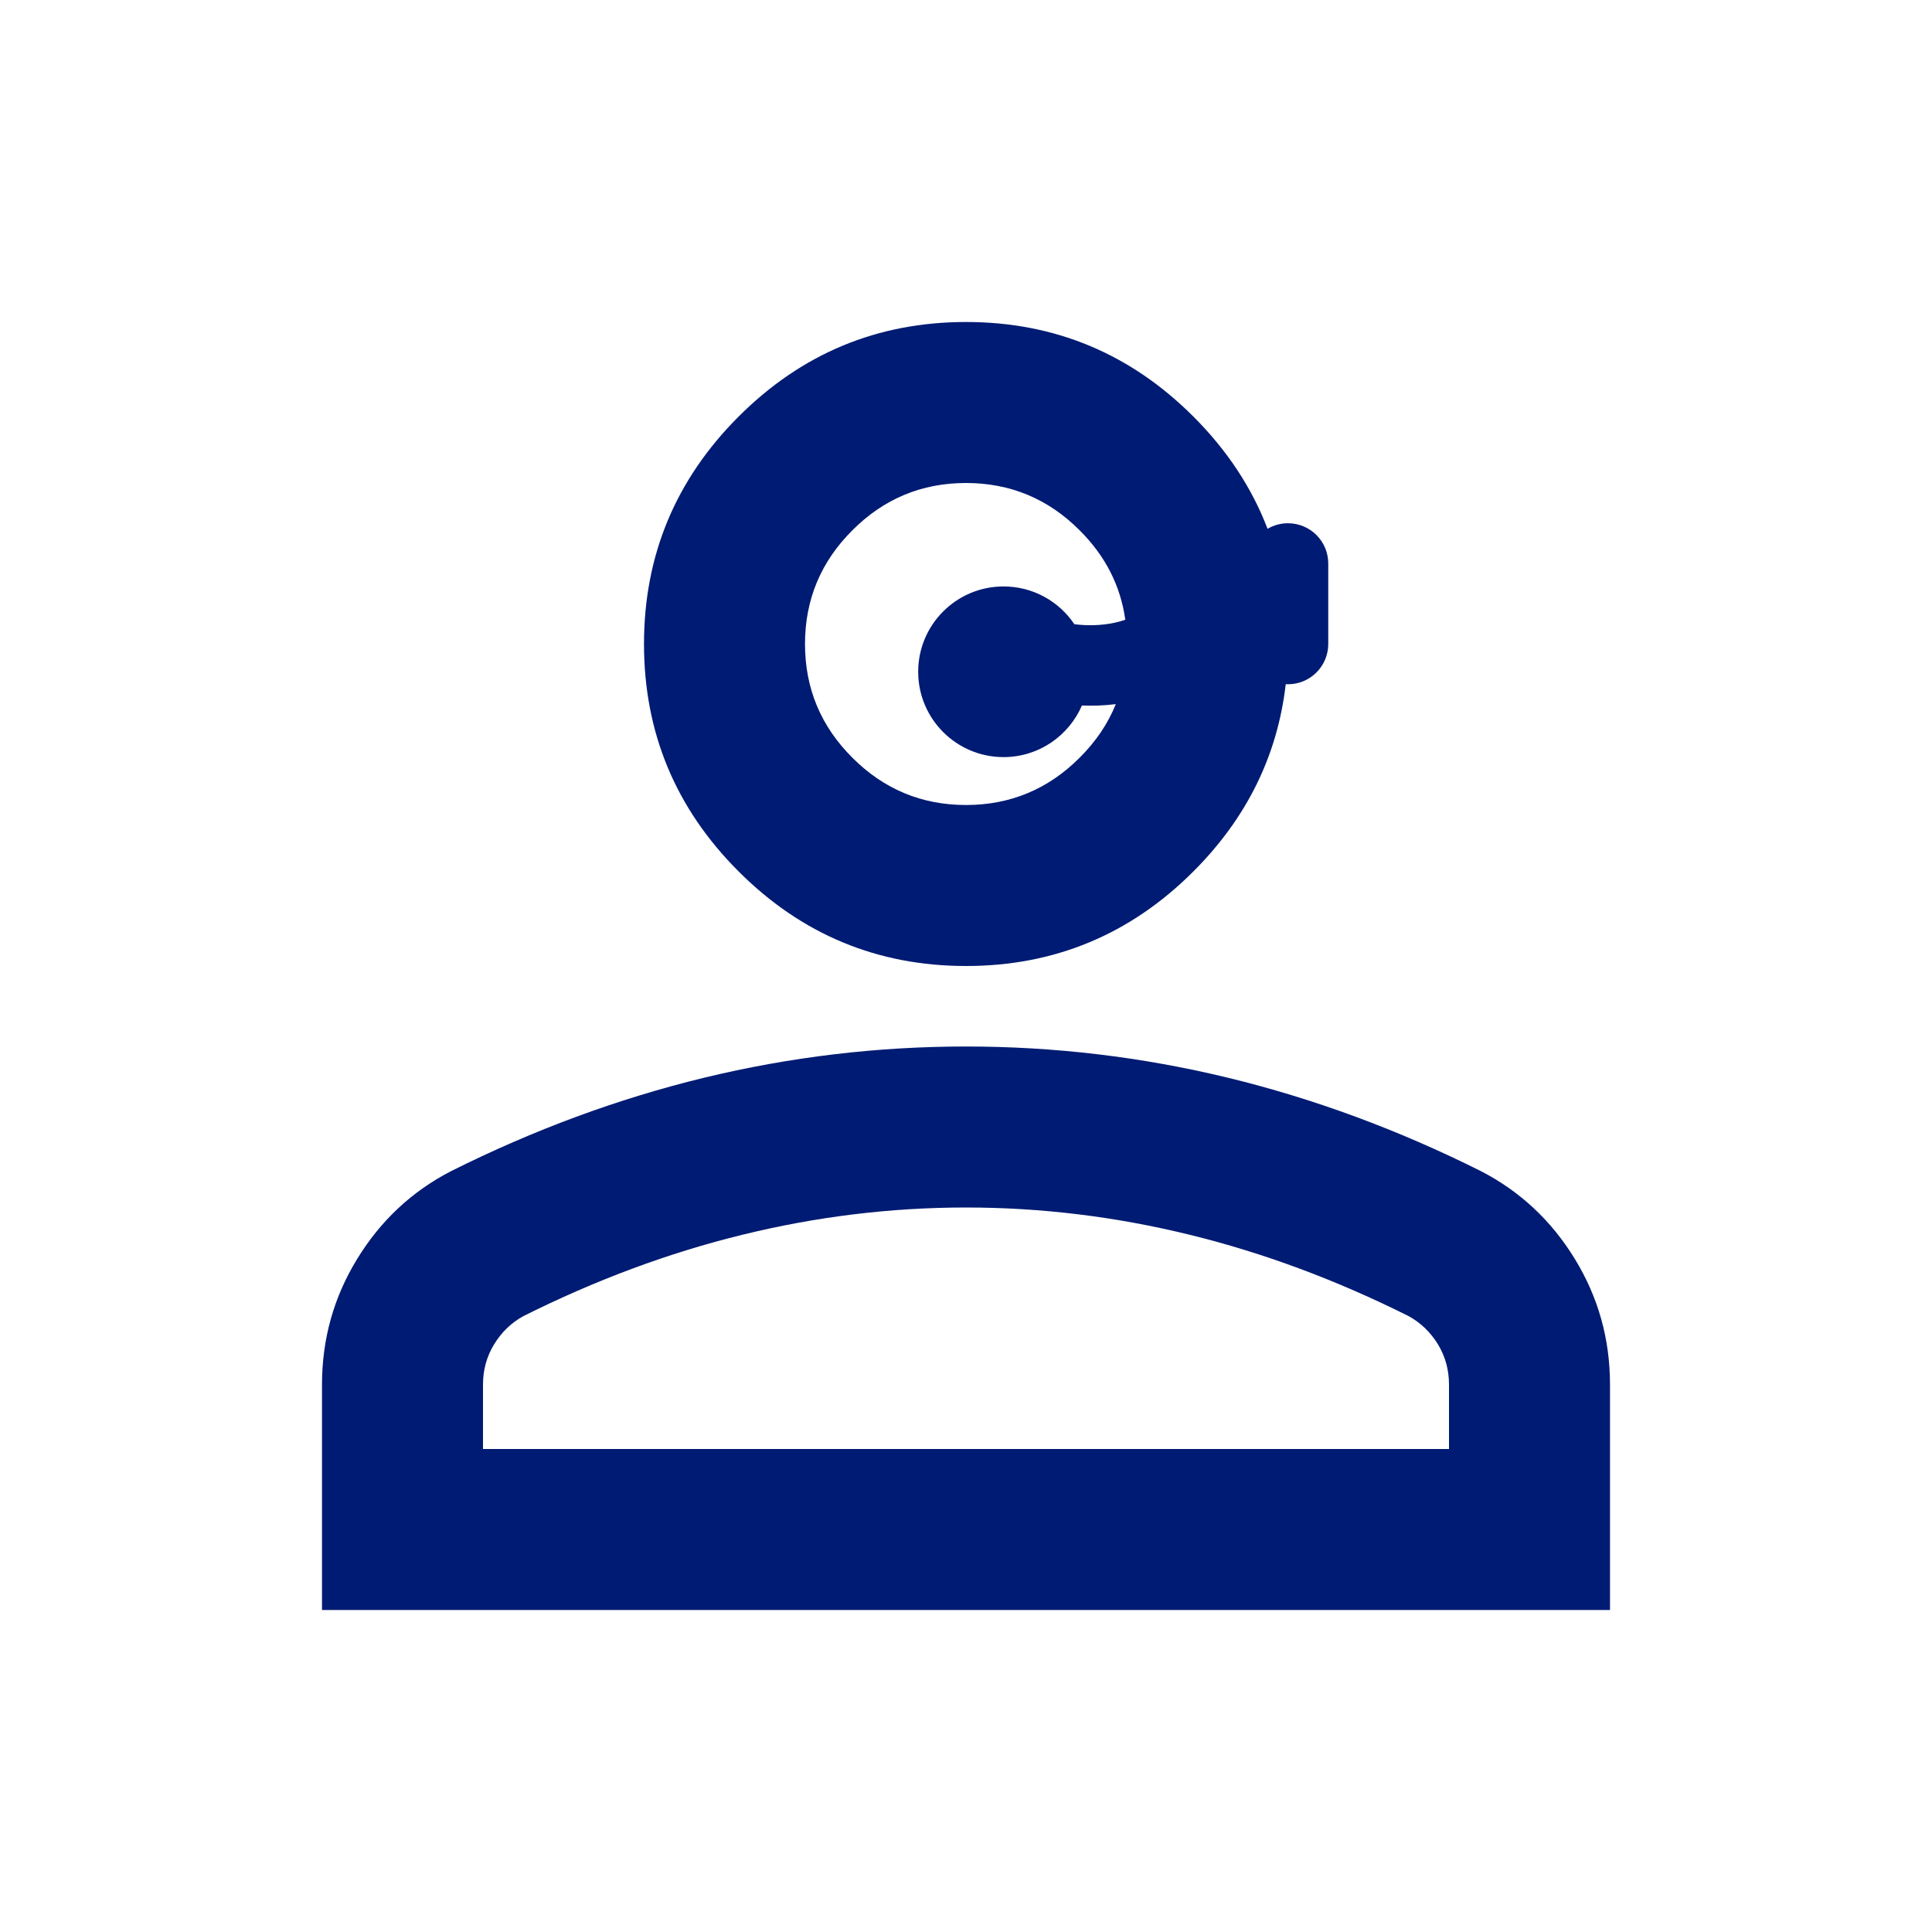 <svg width="24" height="24" viewBox="0 0 24 24" fill="none" xmlns="http://www.w3.org/2000/svg">
<mask id="mask0_2603_211743" style="mask-type:alpha" maskUnits="userSpaceOnUse" x="0" y="0" width="24" height="24">
<rect x="0.5" y="0.5" width="23" height="23" fill="#001B73" stroke="#001B73"/>
</mask>
<g mask="url(#mask0_2603_211743)">
<path d="M12.466 8.905C12.775 8.905 13.026 8.654 13.026 8.345C13.026 8.036 12.775 7.785 12.466 7.785C12.157 7.785 11.906 8.036 11.906 8.345C11.906 8.654 12.157 8.905 12.466 8.905Z" fill="#001B73"/>
<path fill-rule="evenodd" clip-rule="evenodd" d="M9.175 10.825C9.958 11.608 10.9 12 12 12C13.1 12 14.042 11.608 14.825 10.825C15.487 10.163 15.869 9.388 15.972 8.499C15.981 8.5 15.991 8.5 16 8.5C16.276 8.5 16.5 8.276 16.5 8V7.499V7.499V7C16.5 6.724 16.276 6.5 16 6.5C15.907 6.5 15.821 6.525 15.746 6.569C15.551 6.059 15.244 5.594 14.825 5.175C14.042 4.392 13.1 4 12 4C10.9 4 9.958 4.392 9.175 5.175C8.392 5.958 8 6.9 8 8C8 9.1 8.392 10.042 9.175 10.825ZM13.979 7.699C13.92 7.276 13.731 6.906 13.412 6.588C13.021 6.196 12.55 6 12 6C11.45 6 10.979 6.196 10.588 6.588C10.196 6.979 10 7.45 10 8C10 8.55 10.196 9.021 10.588 9.412C10.979 9.804 11.45 10 12 10C12.55 10 13.021 9.804 13.412 9.412C13.614 9.211 13.763 8.99 13.861 8.747C13.709 8.766 13.566 8.769 13.44 8.764C13.277 9.141 12.903 9.405 12.466 9.405C11.881 9.405 11.406 8.93 11.406 8.345C11.406 7.76 11.881 7.285 12.466 7.285C12.833 7.285 13.156 7.471 13.346 7.754C13.385 7.759 13.427 7.763 13.471 7.765C13.63 7.772 13.806 7.758 13.979 7.699ZM4 17.2V20H20V17.2C20 16.633 19.854 16.113 19.562 15.637C19.271 15.162 18.883 14.8 18.4 14.55C17.367 14.033 16.317 13.646 15.25 13.387C14.183 13.129 13.1 13 12 13C10.9 13 9.817 13.129 8.75 13.387C7.683 13.646 6.633 14.033 5.6 14.55C5.117 14.8 4.729 15.162 4.438 15.637C4.146 16.113 4 16.633 4 17.2ZM18 17.2V18H6V17.2C6 17.017 6.046 16.85 6.138 16.7C6.229 16.55 6.35 16.433 6.5 16.35C7.4 15.9 8.308 15.562 9.225 15.338C10.142 15.113 11.067 15 12 15C12.933 15 13.858 15.113 14.775 15.338C15.692 15.562 16.6 15.9 17.5 16.35C17.65 16.433 17.771 16.55 17.863 16.7C17.954 16.85 18 17.017 18 17.2ZM12.406 8.345C12.406 8.312 12.433 8.285 12.466 8.285C12.499 8.285 12.526 8.312 12.526 8.345C12.526 8.378 12.499 8.405 12.466 8.405C12.433 8.405 12.406 8.378 12.406 8.345Z" fill="#001B73"/>
</g>
</svg>
